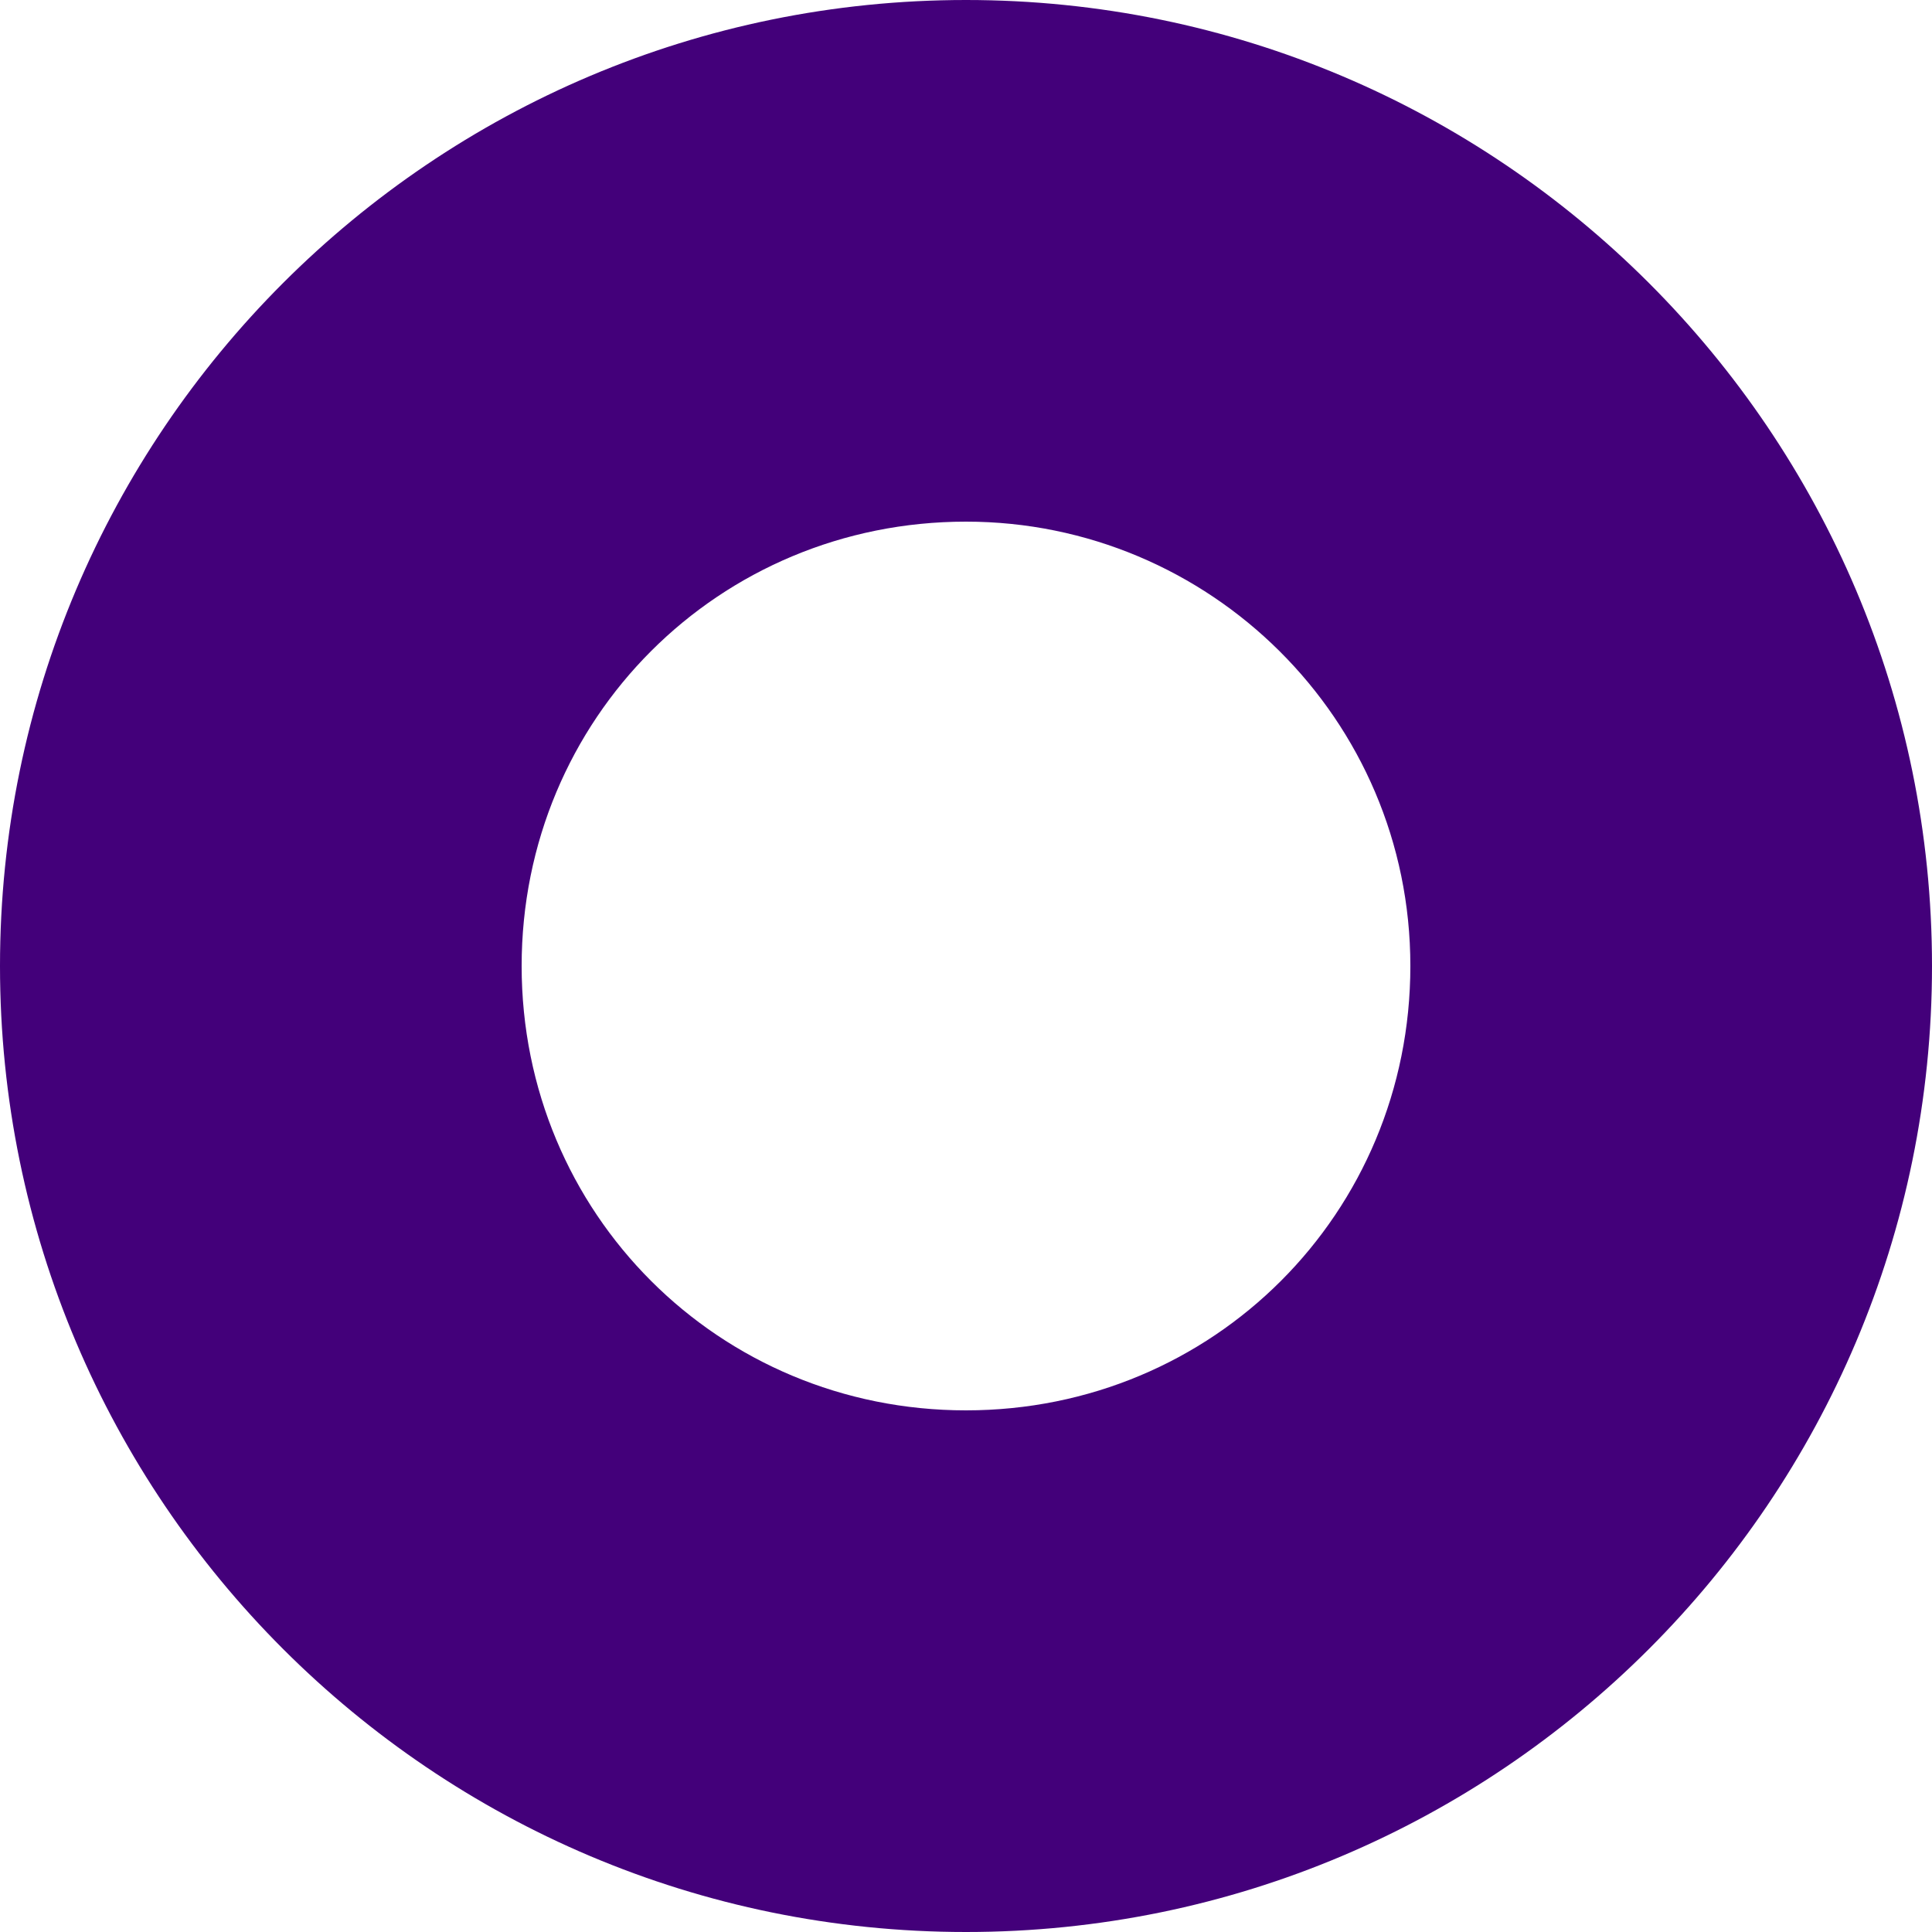 <svg xmlns="http://www.w3.org/2000/svg" width="50" height="50"><g><g id="Warstwa_1"><path d="M25 13.5c6.3 0 11.5 5.1 11.5 11.5S31.4 36.5 25 36.5 13.5 31.4 13.5 25 18.6 13.5 25 13.5M25 0C11.2 0 0 11.2 0 25s11.2 25 25 25 25-11.2 25-25S38.8 0 25 0Z" style="fill:#43007a"/></g></g></svg>